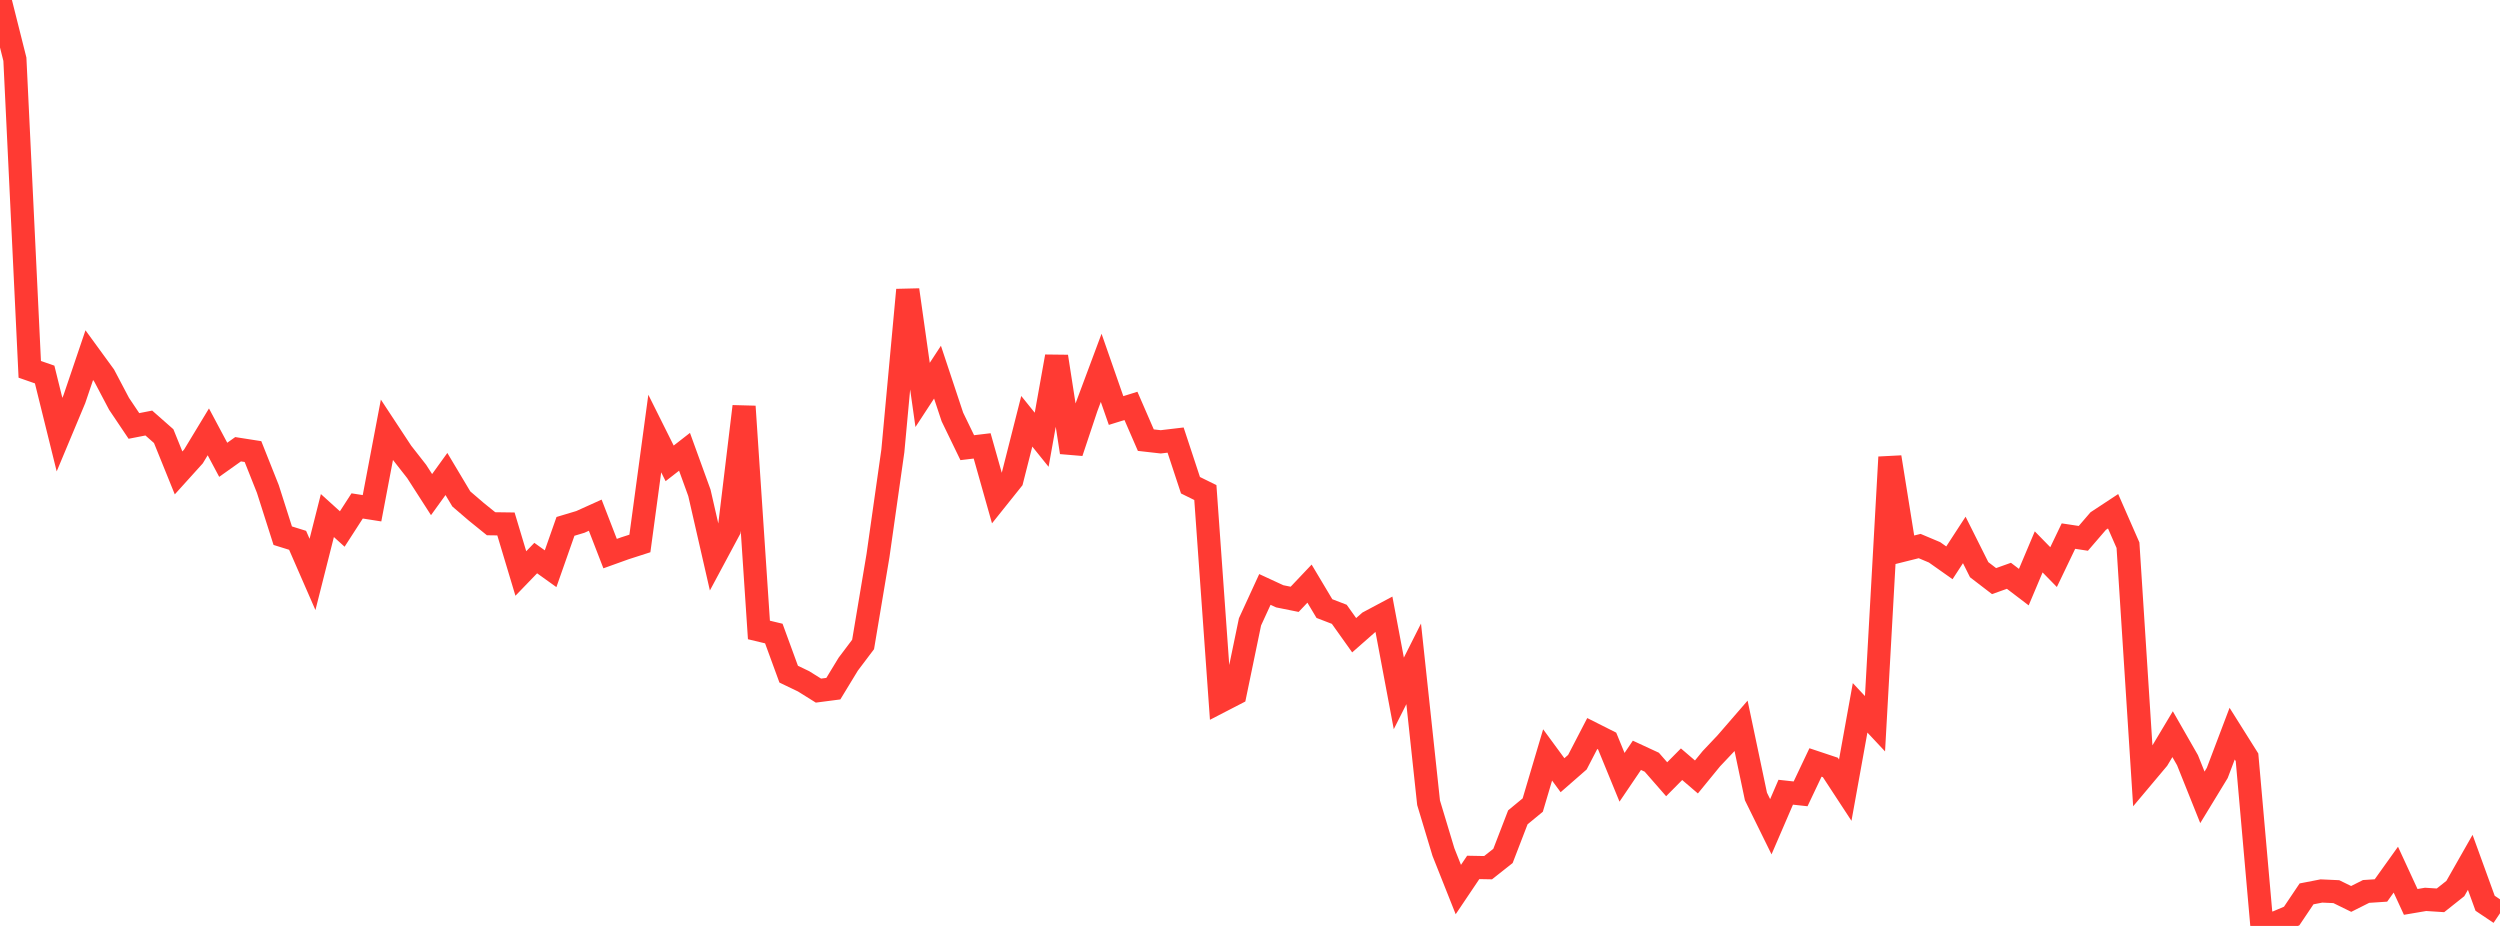 <?xml version="1.0" standalone="no"?>
<!DOCTYPE svg PUBLIC "-//W3C//DTD SVG 1.1//EN" "http://www.w3.org/Graphics/SVG/1.1/DTD/svg11.dtd">

<svg width="135" height="50" viewBox="0 0 135 50" preserveAspectRatio="none" 
  xmlns="http://www.w3.org/2000/svg"
  xmlns:xlink="http://www.w3.org/1999/xlink">


<polyline points="0.0, 0.0 0.804, 3.199 1.607, 19.944 2.411, 20.224 3.214, 23.47 4.018, 21.548 4.821, 19.178 5.625, 20.281 6.429, 21.806 7.232, 23.001 8.036, 22.844 8.839, 23.551 9.643, 25.537 10.446, 24.648 11.25, 23.32 12.054, 24.829 12.857, 24.259 13.661, 24.385 14.464, 26.404 15.268, 28.927 16.071, 29.177 16.875, 31.019 17.679, 27.84 18.482, 28.566 19.286, 27.32 20.089, 27.446 20.893, 23.211 21.696, 24.431 22.5, 25.458 23.304, 26.709 24.107, 25.596 24.911, 26.943 25.714, 27.632 26.518, 28.282 27.321, 28.293 28.125, 30.969 28.929, 30.136 29.732, 30.711 30.536, 28.424 31.339, 28.183 32.143, 27.82 32.946, 29.895 33.75, 29.606 34.554, 29.347 35.357, 23.411 36.161, 25.022 36.964, 24.397 37.768, 26.613 38.571, 30.121 39.375, 28.621 40.179, 21.948 40.982, 34.018 41.786, 34.211 42.589, 36.405 43.393, 36.791 44.196, 37.293 45.0, 37.188 45.804, 35.866 46.607, 34.801 47.411, 30.005 48.214, 24.348 49.018, 15.655 49.821, 21.326 50.625, 20.096 51.429, 22.517 52.232, 24.174 53.036, 24.078 53.839, 26.921 54.643, 25.916 55.446, 22.749 56.25, 23.747 57.054, 19.252 57.857, 24.426 58.661, 22.015 59.464, 19.863 60.268, 22.168 61.071, 21.918 61.875, 23.768 62.679, 23.859 63.482, 23.764 64.286, 26.202 65.089, 26.598 65.893, 37.878 66.696, 37.463 67.5, 33.58 68.304, 31.83 69.107, 32.201 69.911, 32.363 70.714, 31.516 71.518, 32.863 72.321, 33.172 73.125, 34.302 73.929, 33.595 74.732, 33.167 75.536, 37.444 76.339, 35.848 77.143, 43.348 77.946, 46.013 78.75, 48.036 79.554, 46.84 80.357, 46.855 81.161, 46.22 81.964, 44.136 82.768, 43.473 83.571, 40.766 84.375, 41.861 85.179, 41.159 85.982, 39.611 86.786, 40.016 87.589, 41.974 88.393, 40.787 89.196, 41.159 90.0, 42.079 90.804, 41.268 91.607, 41.956 92.411, 40.973 93.214, 40.123 94.018, 39.195 94.821, 43.011 95.625, 44.644 96.429, 42.78 97.232, 42.868 98.036, 41.173 98.839, 41.441 99.643, 42.669 100.446, 38.223 101.25, 39.082 102.054, 24.686 102.857, 29.688 103.661, 29.487 104.464, 29.825 105.268, 30.392 106.071, 29.157 106.875, 30.763 107.679, 31.38 108.482, 31.093 109.286, 31.705 110.089, 29.802 110.893, 30.624 111.696, 28.949 112.5, 29.071 113.304, 28.137 114.107, 27.608 114.911, 29.441 115.714, 41.945 116.518, 40.988 117.321, 39.645 118.125, 41.05 118.929, 43.057 119.732, 41.739 120.536, 39.617 121.339, 40.894 122.143, 50.0 122.946, 49.807 123.75, 49.465 124.554, 48.269 125.357, 48.113 126.161, 48.149 126.964, 48.542 127.768, 48.138 128.571, 48.085 129.375, 46.961 130.179, 48.703 130.982, 48.566 131.786, 48.618 132.589, 47.98 133.393, 46.566 134.196, 48.776 135.0, 49.316" fill="none" stroke="#ff3a33" stroke-width="1.25"/>

</svg>